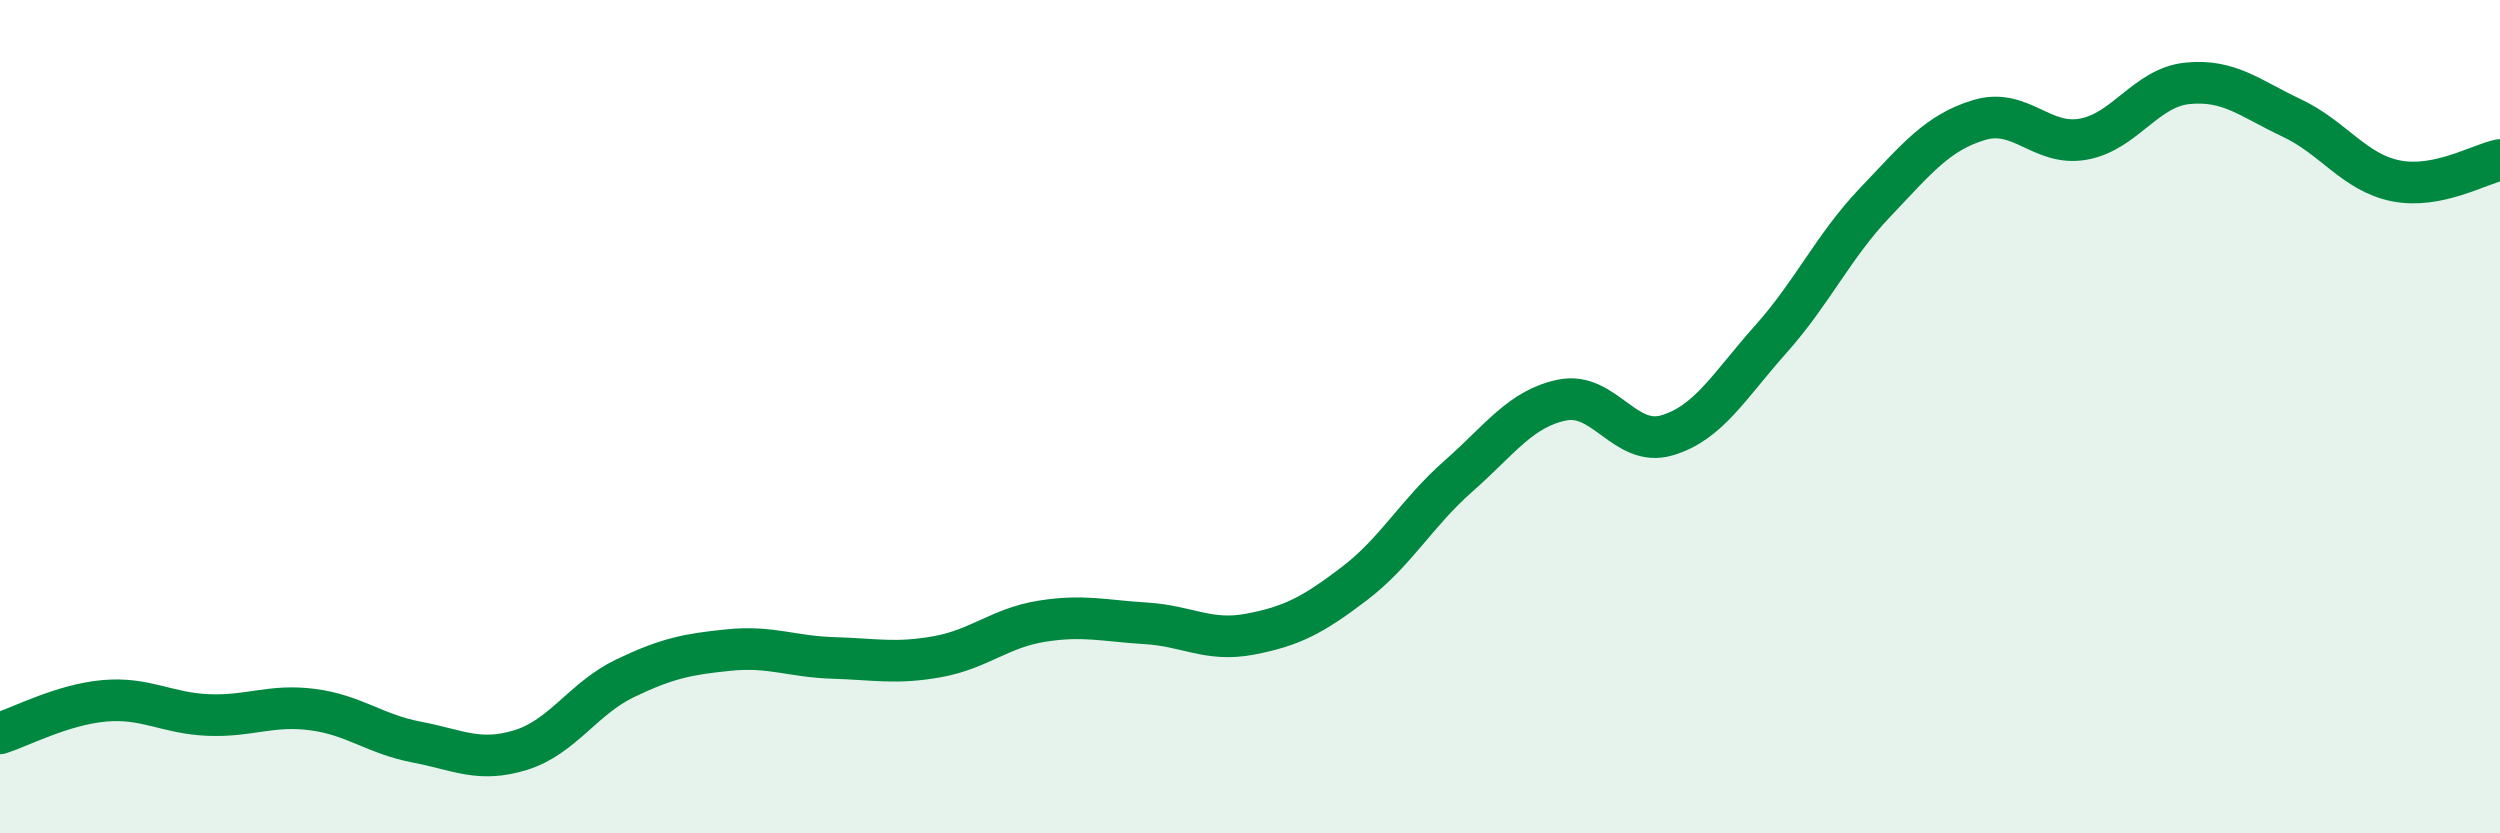 
    <svg width="60" height="20" viewBox="0 0 60 20" xmlns="http://www.w3.org/2000/svg">
      <path
        d="M 0,17.6 C 0.5,17.44 1.5,16.91 2.5,16.82 C 3.5,16.73 4,17.12 5,17.16 C 6,17.2 6.5,16.9 7.5,17.03 C 8.5,17.16 9,17.62 10,17.81 C 11,18 11.5,18.31 12.5,18 C 13.5,17.69 14,16.76 15,16.28 C 16,15.8 16.5,15.7 17.5,15.6 C 18.5,15.5 19,15.76 20,15.79 C 21,15.82 21.5,15.94 22.5,15.76 C 23.5,15.58 24,15.07 25,14.91 C 26,14.75 26.5,14.9 27.5,14.96 C 28.5,15.02 29,15.41 30,15.22 C 31,15.03 31.5,14.77 32.5,14.01 C 33.5,13.25 34,12.31 35,11.43 C 36,10.55 36.5,9.8 37.5,9.6 C 38.5,9.4 39,10.74 40,10.45 C 41,10.16 41.5,9.26 42.5,8.14 C 43.5,7.02 44,5.91 45,4.86 C 46,3.81 46.5,3.18 47.5,2.88 C 48.5,2.58 49,3.52 50,3.34 C 51,3.16 51.5,2.1 52.5,2 C 53.5,1.9 54,2.36 55,2.83 C 56,3.3 56.5,4.14 57.5,4.34 C 58.5,4.54 59.5,3.94 60,3.84L60 20L0 20Z"
        fill="#008740"
        opacity="0.1"
        stroke-linecap="round"
        stroke-linejoin="round"
      />
      <path
        d="M 0,17.6 C 0.5,17.44 1.5,16.91 2.5,16.82 C 3.5,16.73 4,17.12 5,17.16 C 6,17.2 6.5,16.9 7.5,17.03 C 8.5,17.16 9,17.62 10,17.81 C 11,18 11.5,18.31 12.5,18 C 13.5,17.69 14,16.76 15,16.28 C 16,15.8 16.5,15.7 17.5,15.6 C 18.5,15.5 19,15.76 20,15.79 C 21,15.82 21.5,15.94 22.5,15.76 C 23.5,15.58 24,15.07 25,14.91 C 26,14.75 26.5,14.9 27.5,14.96 C 28.5,15.02 29,15.41 30,15.22 C 31,15.03 31.5,14.77 32.5,14.01 C 33.5,13.25 34,12.31 35,11.43 C 36,10.55 36.5,9.8 37.5,9.6 C 38.5,9.4 39,10.74 40,10.45 C 41,10.16 41.5,9.26 42.5,8.14 C 43.5,7.02 44,5.91 45,4.86 C 46,3.81 46.5,3.18 47.5,2.88 C 48.5,2.58 49,3.52 50,3.34 C 51,3.16 51.5,2.1 52.5,2 C 53.5,1.9 54,2.36 55,2.83 C 56,3.3 56.5,4.14 57.5,4.34 C 58.5,4.54 59.5,3.94 60,3.84"
        stroke="#008740"
        stroke-width="1"
        fill="none"
        stroke-linecap="round"
        stroke-linejoin="round"
      />
    </svg>
  